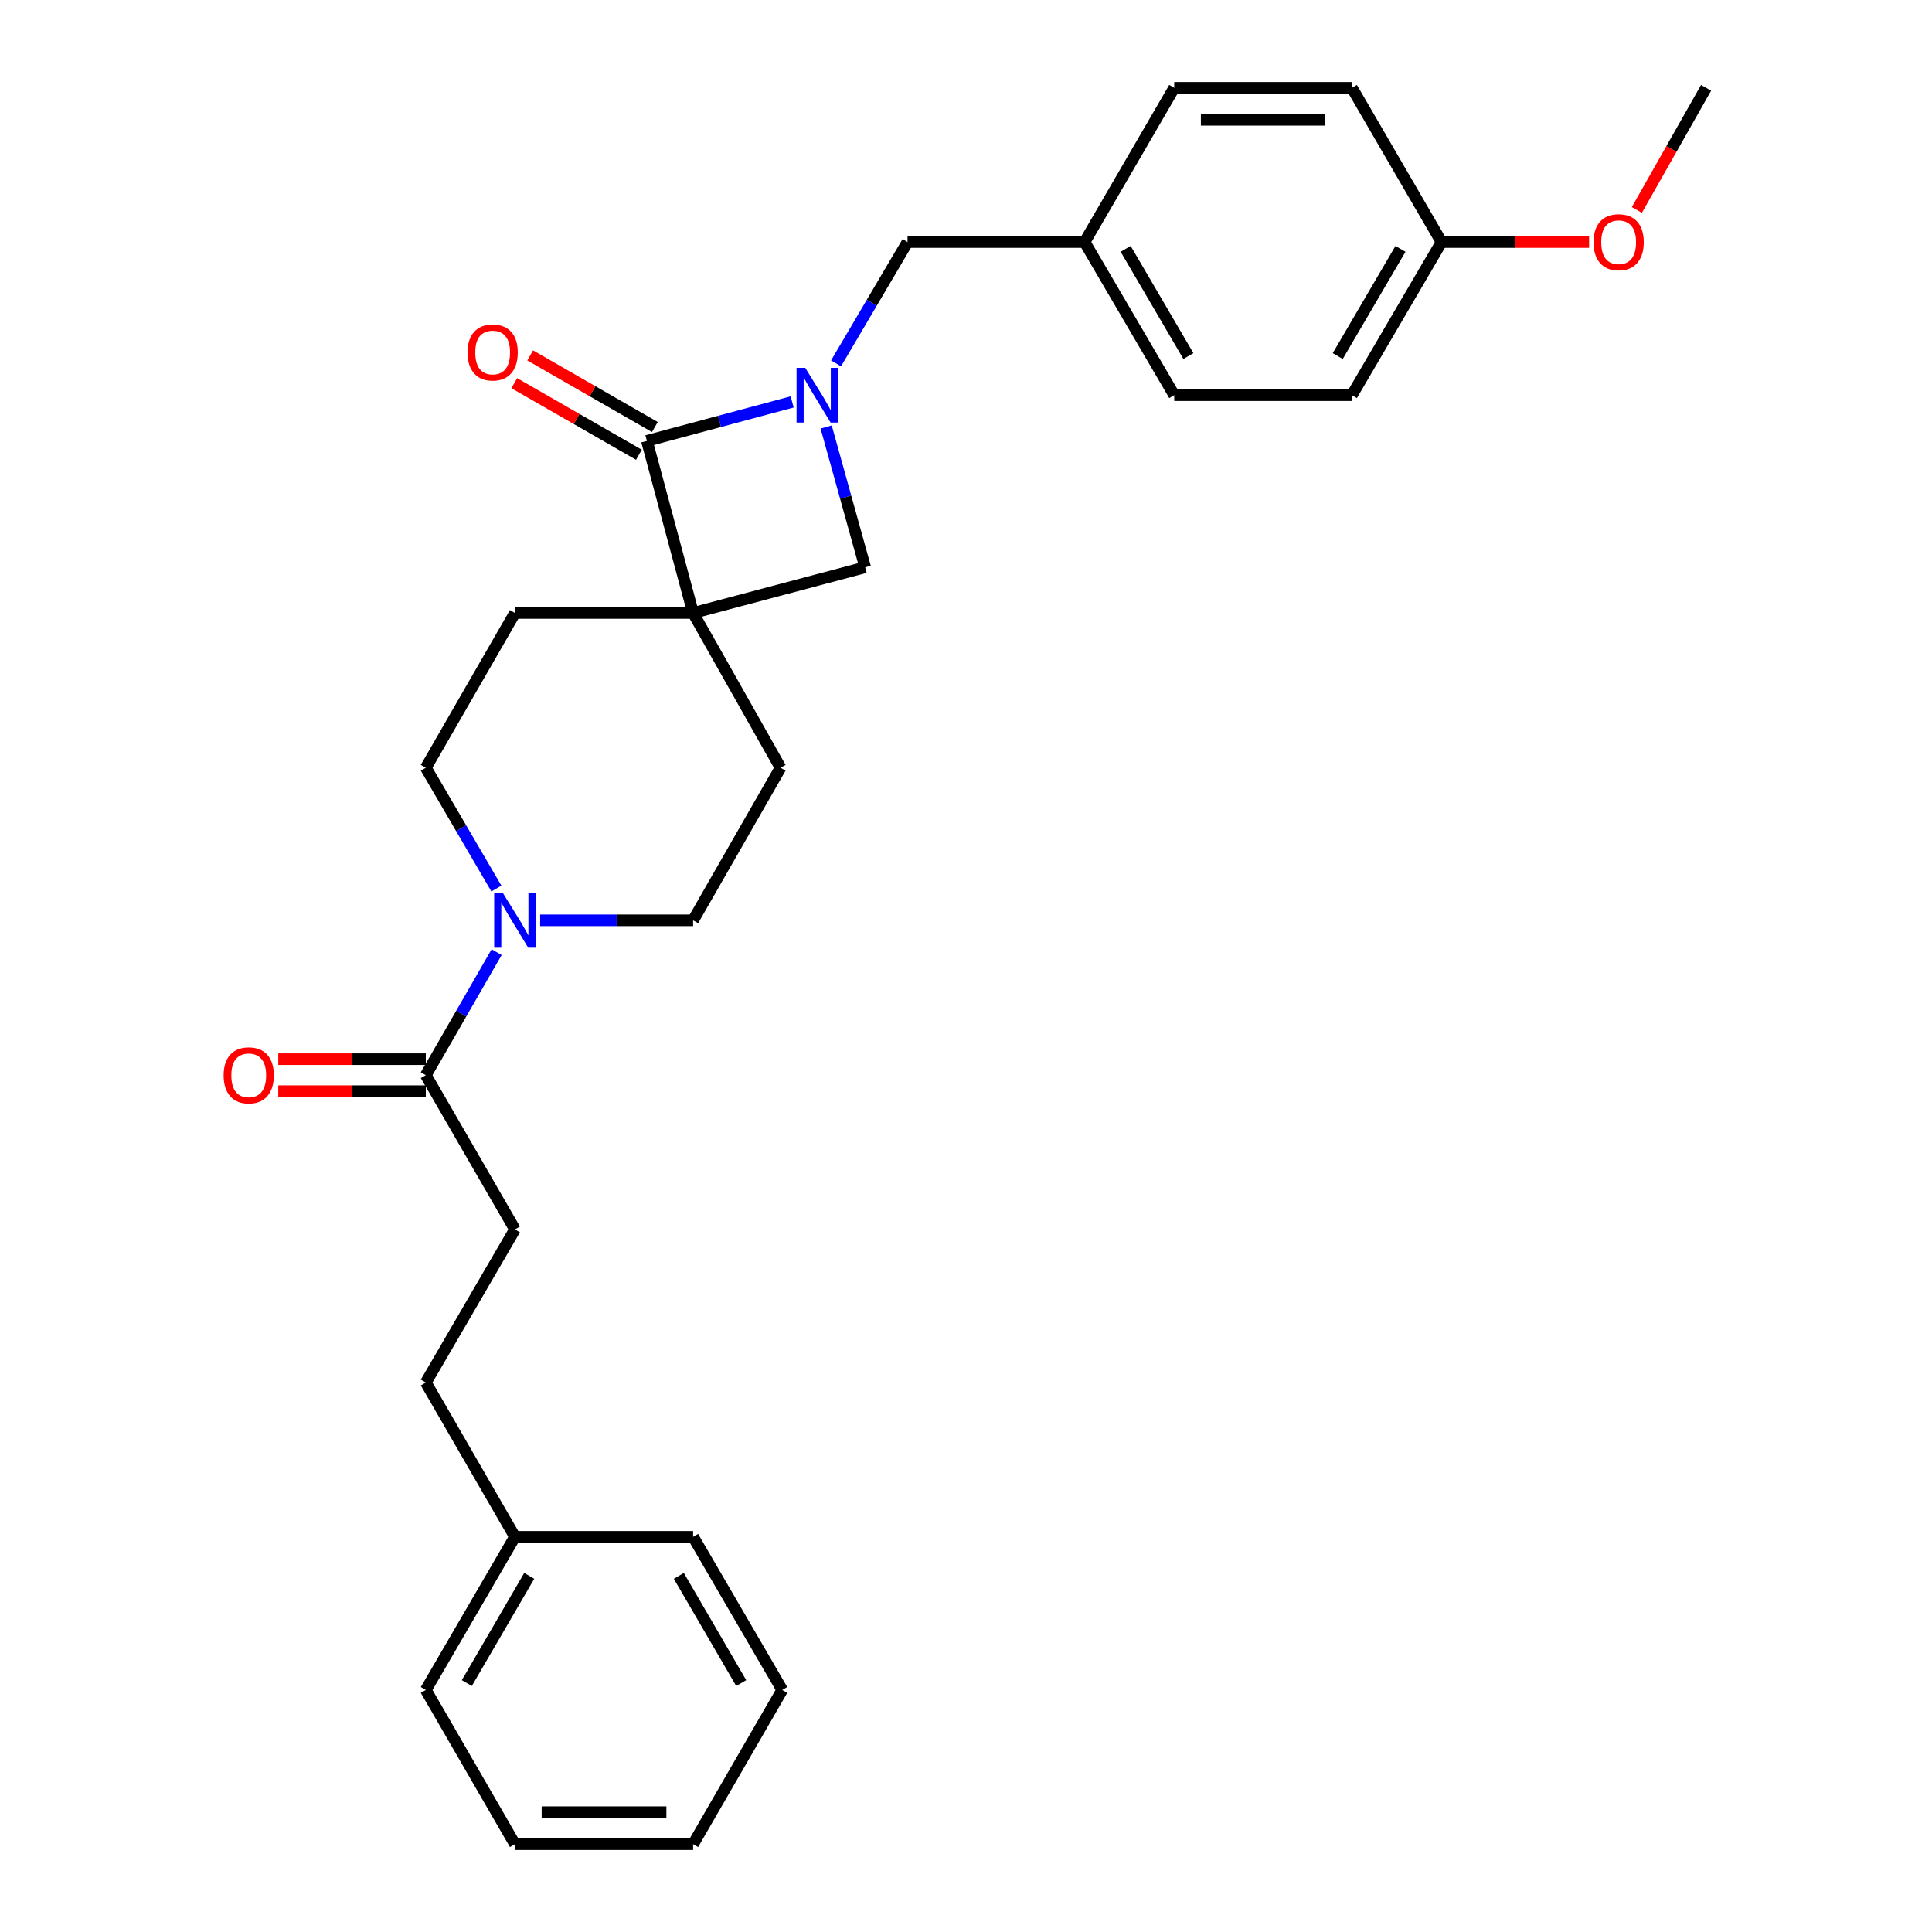 <?xml version='1.0' encoding='iso-8859-1'?>
<svg version='1.1' baseProfile='full'
              xmlns='http://www.w3.org/2000/svg'
                      xmlns:rdkit='http://www.rdkit.org/xml'
                      xmlns:xlink='http://www.w3.org/1999/xlink'
                  xml:space='preserve'
width='1000px' height='1000px' viewBox='0 0 1000 1000'>
<!-- END OF HEADER -->
<rect style='opacity:1.0;fill:#FFFFFF;stroke:none' width='1000' height='1000' x='0' y='0'> </rect>
<path class='bond-1' d='M 358.754,317.275 L 334.829,228.207' style='fill:none;fill-rule:evenodd;stroke:#000000;stroke-width:6px;stroke-linecap:butt;stroke-linejoin:miter;stroke-opacity:1' />
<path class='bond-2' d='M 358.754,317.275 L 447.812,293.635' style='fill:none;fill-rule:evenodd;stroke:#000000;stroke-width:6px;stroke-linecap:butt;stroke-linejoin:miter;stroke-opacity:1' />
<path class='bond-6' d='M 358.754,317.275 L 404.01,397.383' style='fill:none;fill-rule:evenodd;stroke:#000000;stroke-width:6px;stroke-linecap:butt;stroke-linejoin:miter;stroke-opacity:1' />
<path class='bond-7' d='M 358.754,317.275 L 266.531,317.275' style='fill:none;fill-rule:evenodd;stroke:#000000;stroke-width:6px;stroke-linecap:butt;stroke-linejoin:miter;stroke-opacity:1' />
<path class='bond-0' d='M 427.621,221.021 L 437.717,257.328' style='fill:none;fill-rule:evenodd;stroke:#0000FF;stroke-width:6px;stroke-linecap:butt;stroke-linejoin:miter;stroke-opacity:1' />
<path class='bond-0' d='M 437.717,257.328 L 447.812,293.635' style='fill:none;fill-rule:evenodd;stroke:#000000;stroke-width:6px;stroke-linecap:butt;stroke-linejoin:miter;stroke-opacity:1' />
<path class='bond-5' d='M 432.739,188.089 L 451.24,156.688' style='fill:none;fill-rule:evenodd;stroke:#0000FF;stroke-width:6px;stroke-linecap:butt;stroke-linejoin:miter;stroke-opacity:1' />
<path class='bond-5' d='M 451.24,156.688 L 469.741,125.287' style='fill:none;fill-rule:evenodd;stroke:#000000;stroke-width:6px;stroke-linecap:butt;stroke-linejoin:miter;stroke-opacity:1' />
<path class='bond-28' d='M 410.018,208.042 L 372.424,218.125' style='fill:none;fill-rule:evenodd;stroke:#0000FF;stroke-width:6px;stroke-linecap:butt;stroke-linejoin:miter;stroke-opacity:1' />
<path class='bond-28' d='M 372.424,218.125 L 334.829,228.207' style='fill:none;fill-rule:evenodd;stroke:#000000;stroke-width:6px;stroke-linecap:butt;stroke-linejoin:miter;stroke-opacity:1' />
<path class='bond-8' d='M 338.952,221.028 L 306.686,202.5' style='fill:none;fill-rule:evenodd;stroke:#000000;stroke-width:6px;stroke-linecap:butt;stroke-linejoin:miter;stroke-opacity:1' />
<path class='bond-8' d='M 306.686,202.5 L 274.421,183.971' style='fill:none;fill-rule:evenodd;stroke:#FF0000;stroke-width:6px;stroke-linecap:butt;stroke-linejoin:miter;stroke-opacity:1' />
<path class='bond-8' d='M 330.706,235.386 L 298.441,216.858' style='fill:none;fill-rule:evenodd;stroke:#000000;stroke-width:6px;stroke-linecap:butt;stroke-linejoin:miter;stroke-opacity:1' />
<path class='bond-8' d='M 298.441,216.858 L 266.175,198.329' style='fill:none;fill-rule:evenodd;stroke:#FF0000;stroke-width:6px;stroke-linecap:butt;stroke-linejoin:miter;stroke-opacity:1' />
<path class='bond-3' d='M 256.925,459.914 L 238.663,428.648' style='fill:none;fill-rule:evenodd;stroke:#0000FF;stroke-width:6px;stroke-linecap:butt;stroke-linejoin:miter;stroke-opacity:1' />
<path class='bond-3' d='M 238.663,428.648 L 220.402,397.383' style='fill:none;fill-rule:evenodd;stroke:#000000;stroke-width:6px;stroke-linecap:butt;stroke-linejoin:miter;stroke-opacity:1' />
<path class='bond-4' d='M 257.051,492.832 L 238.726,524.669' style='fill:none;fill-rule:evenodd;stroke:#0000FF;stroke-width:6px;stroke-linecap:butt;stroke-linejoin:miter;stroke-opacity:1' />
<path class='bond-4' d='M 238.726,524.669 L 220.402,556.505' style='fill:none;fill-rule:evenodd;stroke:#000000;stroke-width:6px;stroke-linecap:butt;stroke-linejoin:miter;stroke-opacity:1' />
<path class='bond-29' d='M 279.577,476.36 L 319.165,476.36' style='fill:none;fill-rule:evenodd;stroke:#0000FF;stroke-width:6px;stroke-linecap:butt;stroke-linejoin:miter;stroke-opacity:1' />
<path class='bond-29' d='M 319.165,476.36 L 358.754,476.36' style='fill:none;fill-rule:evenodd;stroke:#000000;stroke-width:6px;stroke-linecap:butt;stroke-linejoin:miter;stroke-opacity:1' />
<path class='bond-11' d='M 220.402,548.227 L 182.221,548.227' style='fill:none;fill-rule:evenodd;stroke:#000000;stroke-width:6px;stroke-linecap:butt;stroke-linejoin:miter;stroke-opacity:1' />
<path class='bond-11' d='M 182.221,548.227 L 144.041,548.227' style='fill:none;fill-rule:evenodd;stroke:#FF0000;stroke-width:6px;stroke-linecap:butt;stroke-linejoin:miter;stroke-opacity:1' />
<path class='bond-11' d='M 220.402,564.784 L 182.221,564.784' style='fill:none;fill-rule:evenodd;stroke:#000000;stroke-width:6px;stroke-linecap:butt;stroke-linejoin:miter;stroke-opacity:1' />
<path class='bond-11' d='M 182.221,564.784 L 144.041,564.784' style='fill:none;fill-rule:evenodd;stroke:#FF0000;stroke-width:6px;stroke-linecap:butt;stroke-linejoin:miter;stroke-opacity:1' />
<path class='bond-12' d='M 220.402,556.505 L 266.531,636.338' style='fill:none;fill-rule:evenodd;stroke:#000000;stroke-width:6px;stroke-linecap:butt;stroke-linejoin:miter;stroke-opacity:1' />
<path class='bond-13' d='M 469.741,125.287 L 561.394,125.287' style='fill:none;fill-rule:evenodd;stroke:#000000;stroke-width:6px;stroke-linecap:butt;stroke-linejoin:miter;stroke-opacity:1' />
<path class='bond-10' d='M 404.01,397.383 L 358.754,476.36' style='fill:none;fill-rule:evenodd;stroke:#000000;stroke-width:6px;stroke-linecap:butt;stroke-linejoin:miter;stroke-opacity:1' />
<path class='bond-9' d='M 266.531,317.275 L 220.402,397.383' style='fill:none;fill-rule:evenodd;stroke:#000000;stroke-width:6px;stroke-linecap:butt;stroke-linejoin:miter;stroke-opacity:1' />
<path class='bond-15' d='M 266.531,636.338 L 220.402,715.6' style='fill:none;fill-rule:evenodd;stroke:#000000;stroke-width:6px;stroke-linecap:butt;stroke-linejoin:miter;stroke-opacity:1' />
<path class='bond-16' d='M 561.394,125.287 L 607.781,45.455' style='fill:none;fill-rule:evenodd;stroke:#000000;stroke-width:6px;stroke-linecap:butt;stroke-linejoin:miter;stroke-opacity:1' />
<path class='bond-17' d='M 561.394,125.287 L 607.781,204.549' style='fill:none;fill-rule:evenodd;stroke:#000000;stroke-width:6px;stroke-linecap:butt;stroke-linejoin:miter;stroke-opacity:1' />
<path class='bond-17' d='M 582.641,128.813 L 615.112,184.297' style='fill:none;fill-rule:evenodd;stroke:#000000;stroke-width:6px;stroke-linecap:butt;stroke-linejoin:miter;stroke-opacity:1' />
<path class='bond-14' d='M 746.133,125.287 L 699.746,204.549' style='fill:none;fill-rule:evenodd;stroke:#000000;stroke-width:6px;stroke-linecap:butt;stroke-linejoin:miter;stroke-opacity:1' />
<path class='bond-14' d='M 724.885,128.813 L 692.414,184.297' style='fill:none;fill-rule:evenodd;stroke:#000000;stroke-width:6px;stroke-linecap:butt;stroke-linejoin:miter;stroke-opacity:1' />
<path class='bond-21' d='M 746.133,125.287 L 784.327,125.287' style='fill:none;fill-rule:evenodd;stroke:#000000;stroke-width:6px;stroke-linecap:butt;stroke-linejoin:miter;stroke-opacity:1' />
<path class='bond-21' d='M 784.327,125.287 L 822.521,125.287' style='fill:none;fill-rule:evenodd;stroke:#FF0000;stroke-width:6px;stroke-linecap:butt;stroke-linejoin:miter;stroke-opacity:1' />
<path class='bond-30' d='M 746.133,125.287 L 699.746,45.455' style='fill:none;fill-rule:evenodd;stroke:#000000;stroke-width:6px;stroke-linecap:butt;stroke-linejoin:miter;stroke-opacity:1' />
<path class='bond-20' d='M 220.402,715.6 L 266.531,795.451' style='fill:none;fill-rule:evenodd;stroke:#000000;stroke-width:6px;stroke-linecap:butt;stroke-linejoin:miter;stroke-opacity:1' />
<path class='bond-19' d='M 607.781,45.455 L 699.746,45.455' style='fill:none;fill-rule:evenodd;stroke:#000000;stroke-width:6px;stroke-linecap:butt;stroke-linejoin:miter;stroke-opacity:1' />
<path class='bond-19' d='M 621.576,62.012 L 685.951,62.012' style='fill:none;fill-rule:evenodd;stroke:#000000;stroke-width:6px;stroke-linecap:butt;stroke-linejoin:miter;stroke-opacity:1' />
<path class='bond-18' d='M 607.781,204.549 L 699.746,204.549' style='fill:none;fill-rule:evenodd;stroke:#000000;stroke-width:6px;stroke-linecap:butt;stroke-linejoin:miter;stroke-opacity:1' />
<path class='bond-22' d='M 266.531,795.451 L 220.402,874.713' style='fill:none;fill-rule:evenodd;stroke:#000000;stroke-width:6px;stroke-linecap:butt;stroke-linejoin:miter;stroke-opacity:1' />
<path class='bond-22' d='M 273.922,815.668 L 241.631,871.152' style='fill:none;fill-rule:evenodd;stroke:#000000;stroke-width:6px;stroke-linecap:butt;stroke-linejoin:miter;stroke-opacity:1' />
<path class='bond-23' d='M 266.531,795.451 L 358.754,795.451' style='fill:none;fill-rule:evenodd;stroke:#000000;stroke-width:6px;stroke-linecap:butt;stroke-linejoin:miter;stroke-opacity:1' />
<path class='bond-24' d='M 847.231,108.673 L 865.15,77.064' style='fill:none;fill-rule:evenodd;stroke:#FF0000;stroke-width:6px;stroke-linecap:butt;stroke-linejoin:miter;stroke-opacity:1' />
<path class='bond-24' d='M 865.15,77.064 L 883.069,45.455' style='fill:none;fill-rule:evenodd;stroke:#000000;stroke-width:6px;stroke-linecap:butt;stroke-linejoin:miter;stroke-opacity:1' />
<path class='bond-25' d='M 220.402,874.713 L 266.531,954.545' style='fill:none;fill-rule:evenodd;stroke:#000000;stroke-width:6px;stroke-linecap:butt;stroke-linejoin:miter;stroke-opacity:1' />
<path class='bond-26' d='M 358.754,795.451 L 404.884,874.713' style='fill:none;fill-rule:evenodd;stroke:#000000;stroke-width:6px;stroke-linecap:butt;stroke-linejoin:miter;stroke-opacity:1' />
<path class='bond-26' d='M 351.363,815.668 L 383.654,871.152' style='fill:none;fill-rule:evenodd;stroke:#000000;stroke-width:6px;stroke-linecap:butt;stroke-linejoin:miter;stroke-opacity:1' />
<path class='bond-31' d='M 266.531,954.545 L 358.754,954.545' style='fill:none;fill-rule:evenodd;stroke:#000000;stroke-width:6px;stroke-linecap:butt;stroke-linejoin:miter;stroke-opacity:1' />
<path class='bond-31' d='M 280.365,937.988 L 344.921,937.988' style='fill:none;fill-rule:evenodd;stroke:#000000;stroke-width:6px;stroke-linecap:butt;stroke-linejoin:miter;stroke-opacity:1' />
<path class='bond-27' d='M 404.884,874.713 L 358.754,954.545' style='fill:none;fill-rule:evenodd;stroke:#000000;stroke-width:6px;stroke-linecap:butt;stroke-linejoin:miter;stroke-opacity:1' />
<path  class='atom-1' d='M 416.781 190.389
L 426.061 205.389
Q 426.981 206.869, 428.461 209.549
Q 429.941 212.229, 430.021 212.389
L 430.021 190.389
L 433.781 190.389
L 433.781 218.709
L 429.901 218.709
L 419.941 202.309
Q 418.781 200.389, 417.541 198.189
Q 416.341 195.989, 415.981 195.309
L 415.981 218.709
L 412.301 218.709
L 412.301 190.389
L 416.781 190.389
' fill='#0000FF'/>
<path  class='atom-4' d='M 260.271 462.2
L 269.551 477.2
Q 270.471 478.68, 271.951 481.36
Q 273.431 484.04, 273.511 484.2
L 273.511 462.2
L 277.271 462.2
L 277.271 490.52
L 273.391 490.52
L 263.431 474.12
Q 262.271 472.2, 261.031 470
Q 259.831 467.8, 259.471 467.12
L 259.471 490.52
L 255.791 490.52
L 255.791 462.2
L 260.271 462.2
' fill='#0000FF'/>
<path  class='atom-9' d='M 241.997 182.443
Q 241.997 175.643, 245.357 171.843
Q 248.717 168.043, 254.997 168.043
Q 261.277 168.043, 264.637 171.843
Q 267.997 175.643, 267.997 182.443
Q 267.997 189.323, 264.597 193.243
Q 261.197 197.123, 254.997 197.123
Q 248.757 197.123, 245.357 193.243
Q 241.997 189.363, 241.997 182.443
M 254.997 193.923
Q 259.317 193.923, 261.637 191.043
Q 263.997 188.123, 263.997 182.443
Q 263.997 176.883, 261.637 174.083
Q 259.317 171.243, 254.997 171.243
Q 250.677 171.243, 248.317 174.043
Q 245.997 176.843, 245.997 182.443
Q 245.997 188.163, 248.317 191.043
Q 250.677 193.923, 254.997 193.923
' fill='#FF0000'/>
<path  class='atom-12' d='M 115.749 556.585
Q 115.749 549.785, 119.109 545.985
Q 122.469 542.185, 128.749 542.185
Q 135.029 542.185, 138.389 545.985
Q 141.749 549.785, 141.749 556.585
Q 141.749 563.465, 138.349 567.385
Q 134.949 571.265, 128.749 571.265
Q 122.509 571.265, 119.109 567.385
Q 115.749 563.505, 115.749 556.585
M 128.749 568.065
Q 133.069 568.065, 135.389 565.185
Q 137.749 562.265, 137.749 556.585
Q 137.749 551.025, 135.389 548.225
Q 133.069 545.385, 128.749 545.385
Q 124.429 545.385, 122.069 548.185
Q 119.749 550.985, 119.749 556.585
Q 119.749 562.305, 122.069 565.185
Q 124.429 568.065, 128.749 568.065
' fill='#FF0000'/>
<path  class='atom-22' d='M 824.813 125.367
Q 824.813 118.567, 828.173 114.767
Q 831.533 110.967, 837.813 110.967
Q 844.093 110.967, 847.453 114.767
Q 850.813 118.567, 850.813 125.367
Q 850.813 132.247, 847.413 136.167
Q 844.013 140.047, 837.813 140.047
Q 831.573 140.047, 828.173 136.167
Q 824.813 132.287, 824.813 125.367
M 837.813 136.847
Q 842.133 136.847, 844.453 133.967
Q 846.813 131.047, 846.813 125.367
Q 846.813 119.807, 844.453 117.007
Q 842.133 114.167, 837.813 114.167
Q 833.493 114.167, 831.133 116.967
Q 828.813 119.767, 828.813 125.367
Q 828.813 131.087, 831.133 133.967
Q 833.493 136.847, 837.813 136.847
' fill='#FF0000'/>
</svg>
